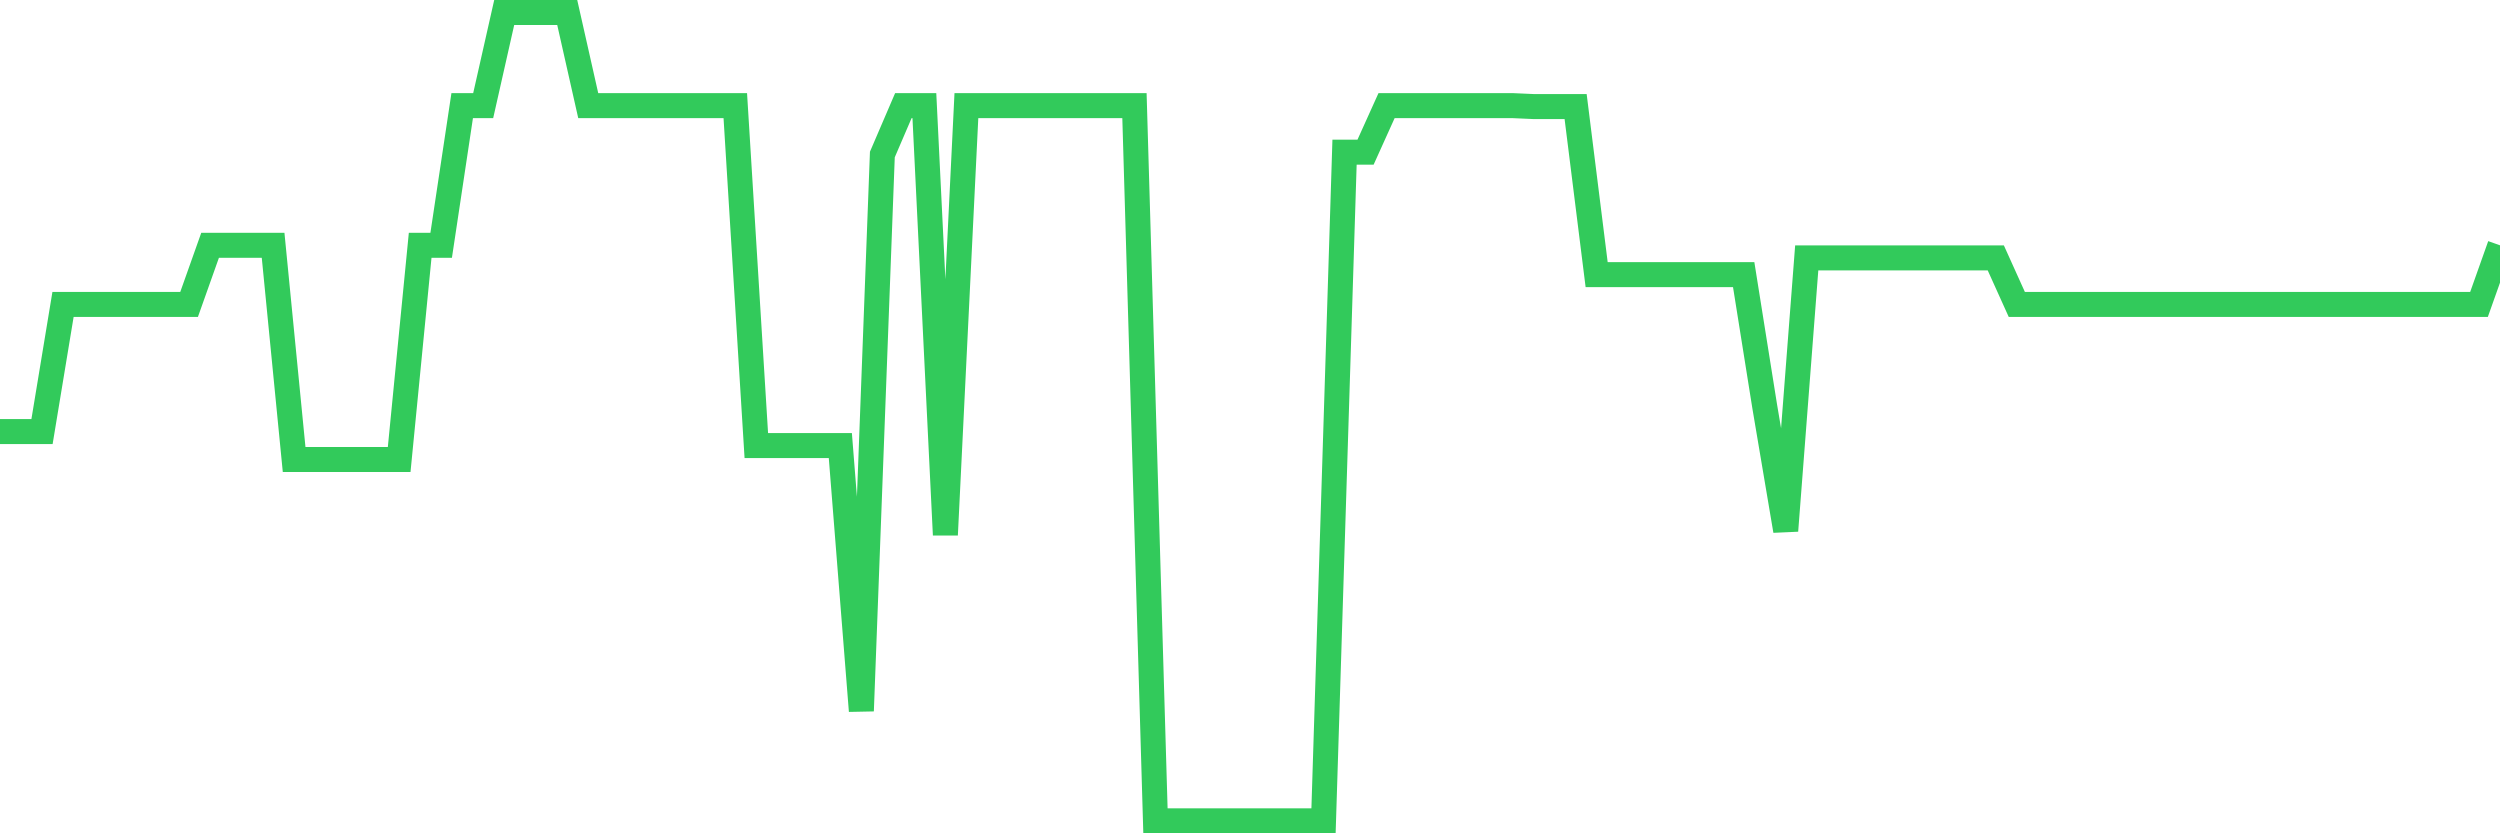 <svg
  xmlns="http://www.w3.org/2000/svg"
  xmlns:xlink="http://www.w3.org/1999/xlink"
  width="120"
  height="40"
  viewBox="0 0 120 40"
  preserveAspectRatio="none"
>
  <polyline
    points="0,20.715 1.008,20.715 2.017,20.715 3.025,14.614 4.034,14.614 5.042,14.614 6.05,14.614 7.059,14.614 8.067,14.614 9.076,14.614 10.084,11.775 11.092,11.775 12.101,11.775 13.109,11.775 14.118,22.056 15.126,22.056 16.134,22.056 17.143,22.056 18.151,22.056 19.16,22.056 20.168,11.775 21.176,11.775 22.185,5.07 23.193,5.07 24.202,0.6 25.21,0.6 26.218,0.6 27.227,0.6 28.235,5.07 29.244,5.07 30.252,5.07 31.261,5.07 32.269,5.07 33.277,5.07 34.286,5.07 35.294,5.07 36.303,21.386 37.311,21.386 38.319,21.386 39.328,21.386 40.336,21.386 41.345,34.125 42.353,7.417 43.361,5.07 44.37,5.07 45.378,25.677 46.387,5.07 47.395,5.07 48.403,5.07 49.412,5.07 50.42,5.07 51.429,5.07 52.437,5.07 53.445,5.07 54.454,5.07 55.462,39.4 56.471,39.4 57.479,39.4 58.487,39.4 59.496,39.4 60.504,39.4 61.513,39.4 62.521,39.4 63.529,39.4 64.538,7.305 65.546,7.305 66.555,5.07 67.563,5.07 68.571,5.07 69.58,5.07 70.588,5.07 71.597,5.07 72.605,5.07 73.613,5.115 74.622,5.115 75.63,5.115 76.639,13.183 77.647,13.183 78.655,13.183 79.664,13.183 80.672,13.183 81.681,13.183 82.689,13.183 83.697,13.183 84.706,19.508 85.714,25.476 86.723,12.379 87.731,12.379 88.739,12.379 89.748,12.379 90.756,12.379 91.765,12.379 92.773,12.379 93.782,12.379 94.79,12.379 95.798,12.379 96.807,14.614 97.815,14.614 98.824,14.614 99.832,14.614 100.84,14.614 101.849,14.614 102.857,14.614 103.866,14.614 104.874,14.614 105.882,14.614 106.891,14.614 107.899,14.614 108.908,14.614 109.916,14.614 110.924,14.614 111.933,14.614 112.941,14.614 113.95,14.614 114.958,14.614 115.966,14.614 116.975,14.614 117.983,14.614 118.992,14.614 120,11.775"
    fill="none"
    stroke="#32ca5b"
    stroke-width="1.2"
  >
  </polyline>
</svg>